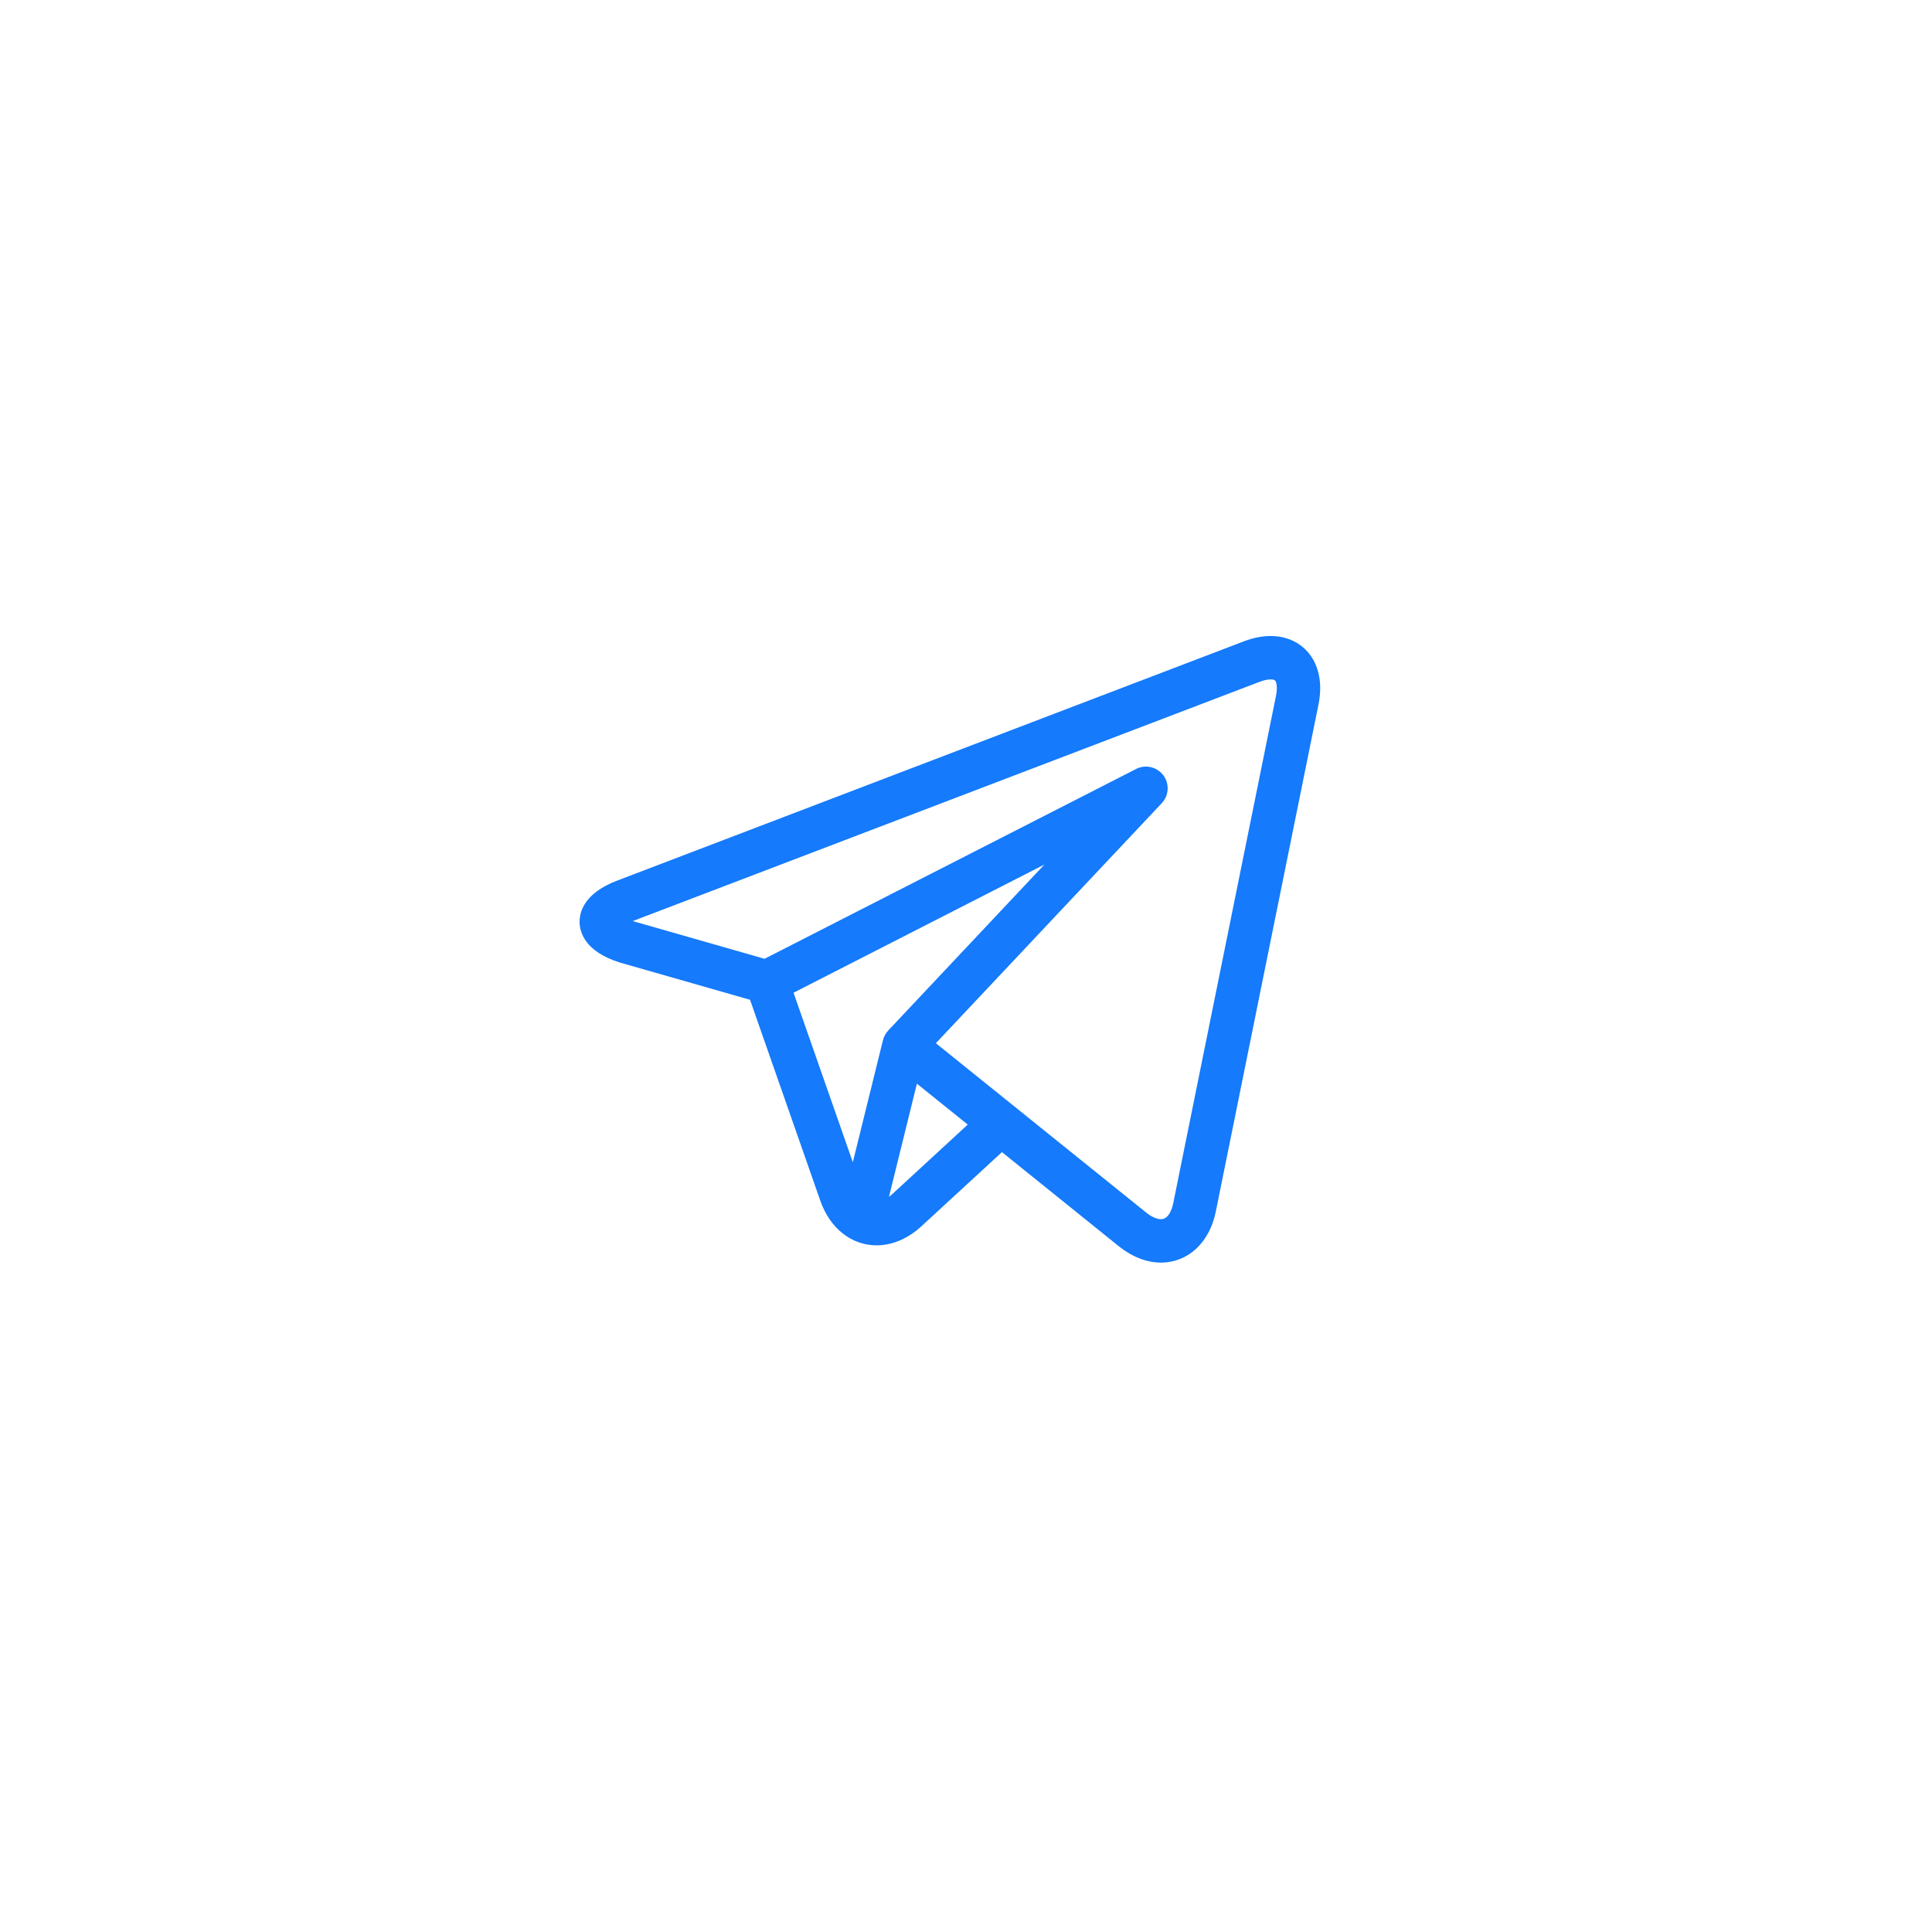 <?xml version="1.0" encoding="UTF-8"?> <svg xmlns="http://www.w3.org/2000/svg" width="60" height="60" viewBox="0 0 60 60" fill="none"> <g filter="url(#filter0_d)"> <circle cx="30" cy="30" r="20" fill="white"></circle> </g> <g clip-path="url(#clip0)"> <path d="M40.645 20.285C40.364 19.941 39.943 19.752 39.46 19.752C39.197 19.752 38.919 19.807 38.633 19.916L19.164 27.349C18.131 27.743 17.991 28.334 18 28.652C18.009 28.97 18.182 29.553 19.236 29.888C19.242 29.89 19.248 29.892 19.255 29.894L23.293 31.049L25.477 37.294C25.775 38.146 26.443 38.675 27.222 38.675C27.712 38.675 28.195 38.469 28.618 38.08L31.116 35.78L34.739 38.698C34.739 38.698 34.74 38.698 34.74 38.699L34.774 38.726C34.778 38.729 34.781 38.731 34.784 38.734C35.187 39.046 35.626 39.211 36.056 39.211H36.056C36.895 39.211 37.563 38.59 37.757 37.629L40.947 21.878C41.075 21.246 40.968 20.68 40.645 20.285ZM24.644 30.83L32.435 26.849L27.584 32.004C27.505 32.089 27.448 32.192 27.421 32.305L26.485 36.094L24.644 30.83ZM27.705 37.089C27.672 37.118 27.64 37.145 27.608 37.169L28.475 33.654L30.054 34.925L27.705 37.089ZM39.627 21.61L36.437 37.362C36.406 37.513 36.308 37.863 36.056 37.863C35.931 37.863 35.775 37.795 35.614 37.672L31.509 34.367C31.508 34.366 31.508 34.365 31.507 34.365L29.064 32.398L36.08 24.943C36.304 24.705 36.325 24.339 36.128 24.077C35.931 23.815 35.575 23.732 35.283 23.881L23.744 29.776L19.65 28.605L39.114 21.176C39.278 21.113 39.393 21.1 39.46 21.1C39.501 21.1 39.575 21.105 39.602 21.138C39.638 21.182 39.683 21.331 39.627 21.61Z" fill="#157AFB"></path> </g> <defs> <filter id="filter0_d" x="0" y="0" width="60" height="60" filterUnits="userSpaceOnUse" color-interpolation-filters="sRGB"> <feFlood flood-opacity="0" result="BackgroundImageFix"></feFlood> <feColorMatrix in="SourceAlpha" type="matrix" values="0 0 0 0 0 0 0 0 0 0 0 0 0 0 0 0 0 0 127 0"></feColorMatrix> <feOffset></feOffset> <feGaussianBlur stdDeviation="5"></feGaussianBlur> <feColorMatrix type="matrix" values="0 0 0 0 0 0 0 0 0 0 0 0 0 0 0 0 0 0 0.15 0"></feColorMatrix> <feBlend mode="normal" in2="BackgroundImageFix" result="effect1_dropShadow"></feBlend> <feBlend mode="normal" in="SourceGraphic" in2="effect1_dropShadow" result="shape"></feBlend> </filter> <clipPath id="clip0"> <rect width="23" height="23" fill="white" transform="translate(18 18)"></rect> </clipPath> </defs> </svg> 